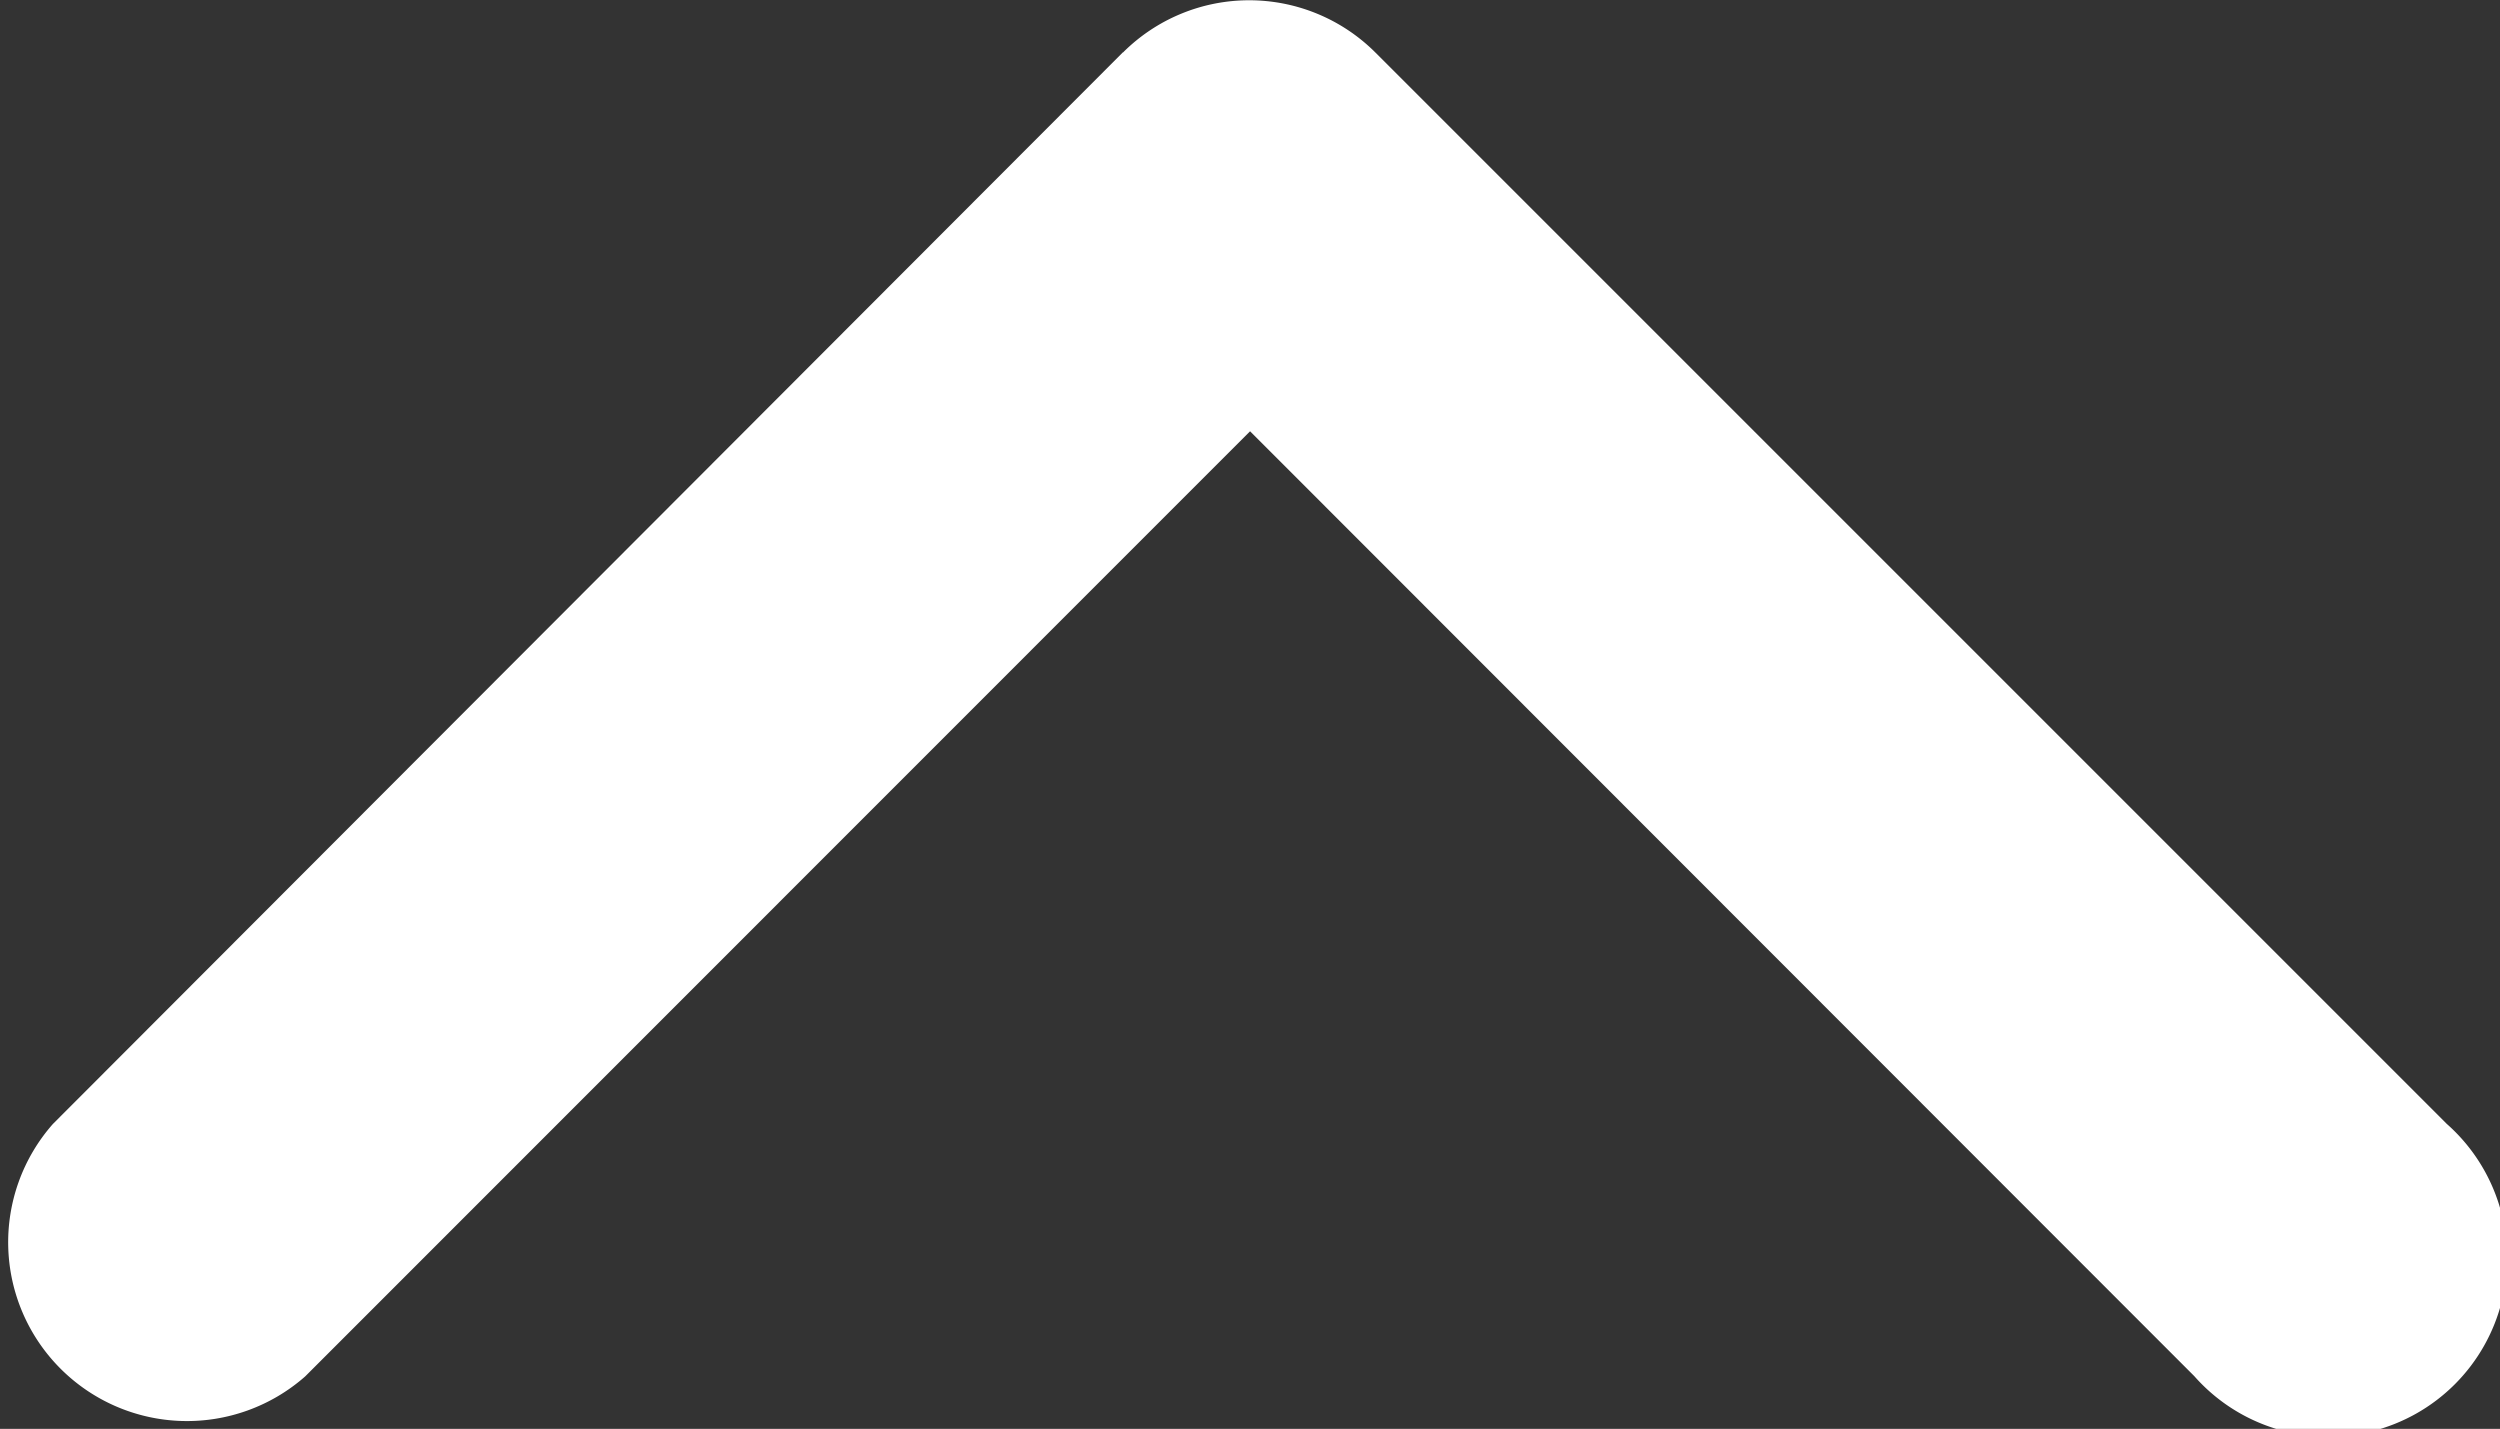<?xml version="1.0" encoding="UTF-8"?>
<svg xmlns="http://www.w3.org/2000/svg" width="19.813" height="11.324" viewBox="0 0 19.813 11.324">
  <rect x="0" y="0" width="19.813" height="11.324" fill="#333333" stroke="none"/>
  <g id="arrow-up-short" transform="translate(26.561 -13.498) rotate(90)">
    <path id="Path_37357" data-name="Path 37357" d="M8.9.416a1.415,1.415,0,0,1,2,0l8.49,8.49a1.417,1.417,0,1,1-2,2L9.907,3.418l-7.488,7.49a1.417,1.417,0,0,1-2-2L8.9.414Z" transform="translate(13.498 26.561) rotate(-90)" fill="#fff" fill-rule="evenodd"></path>
  </g>
</svg>
